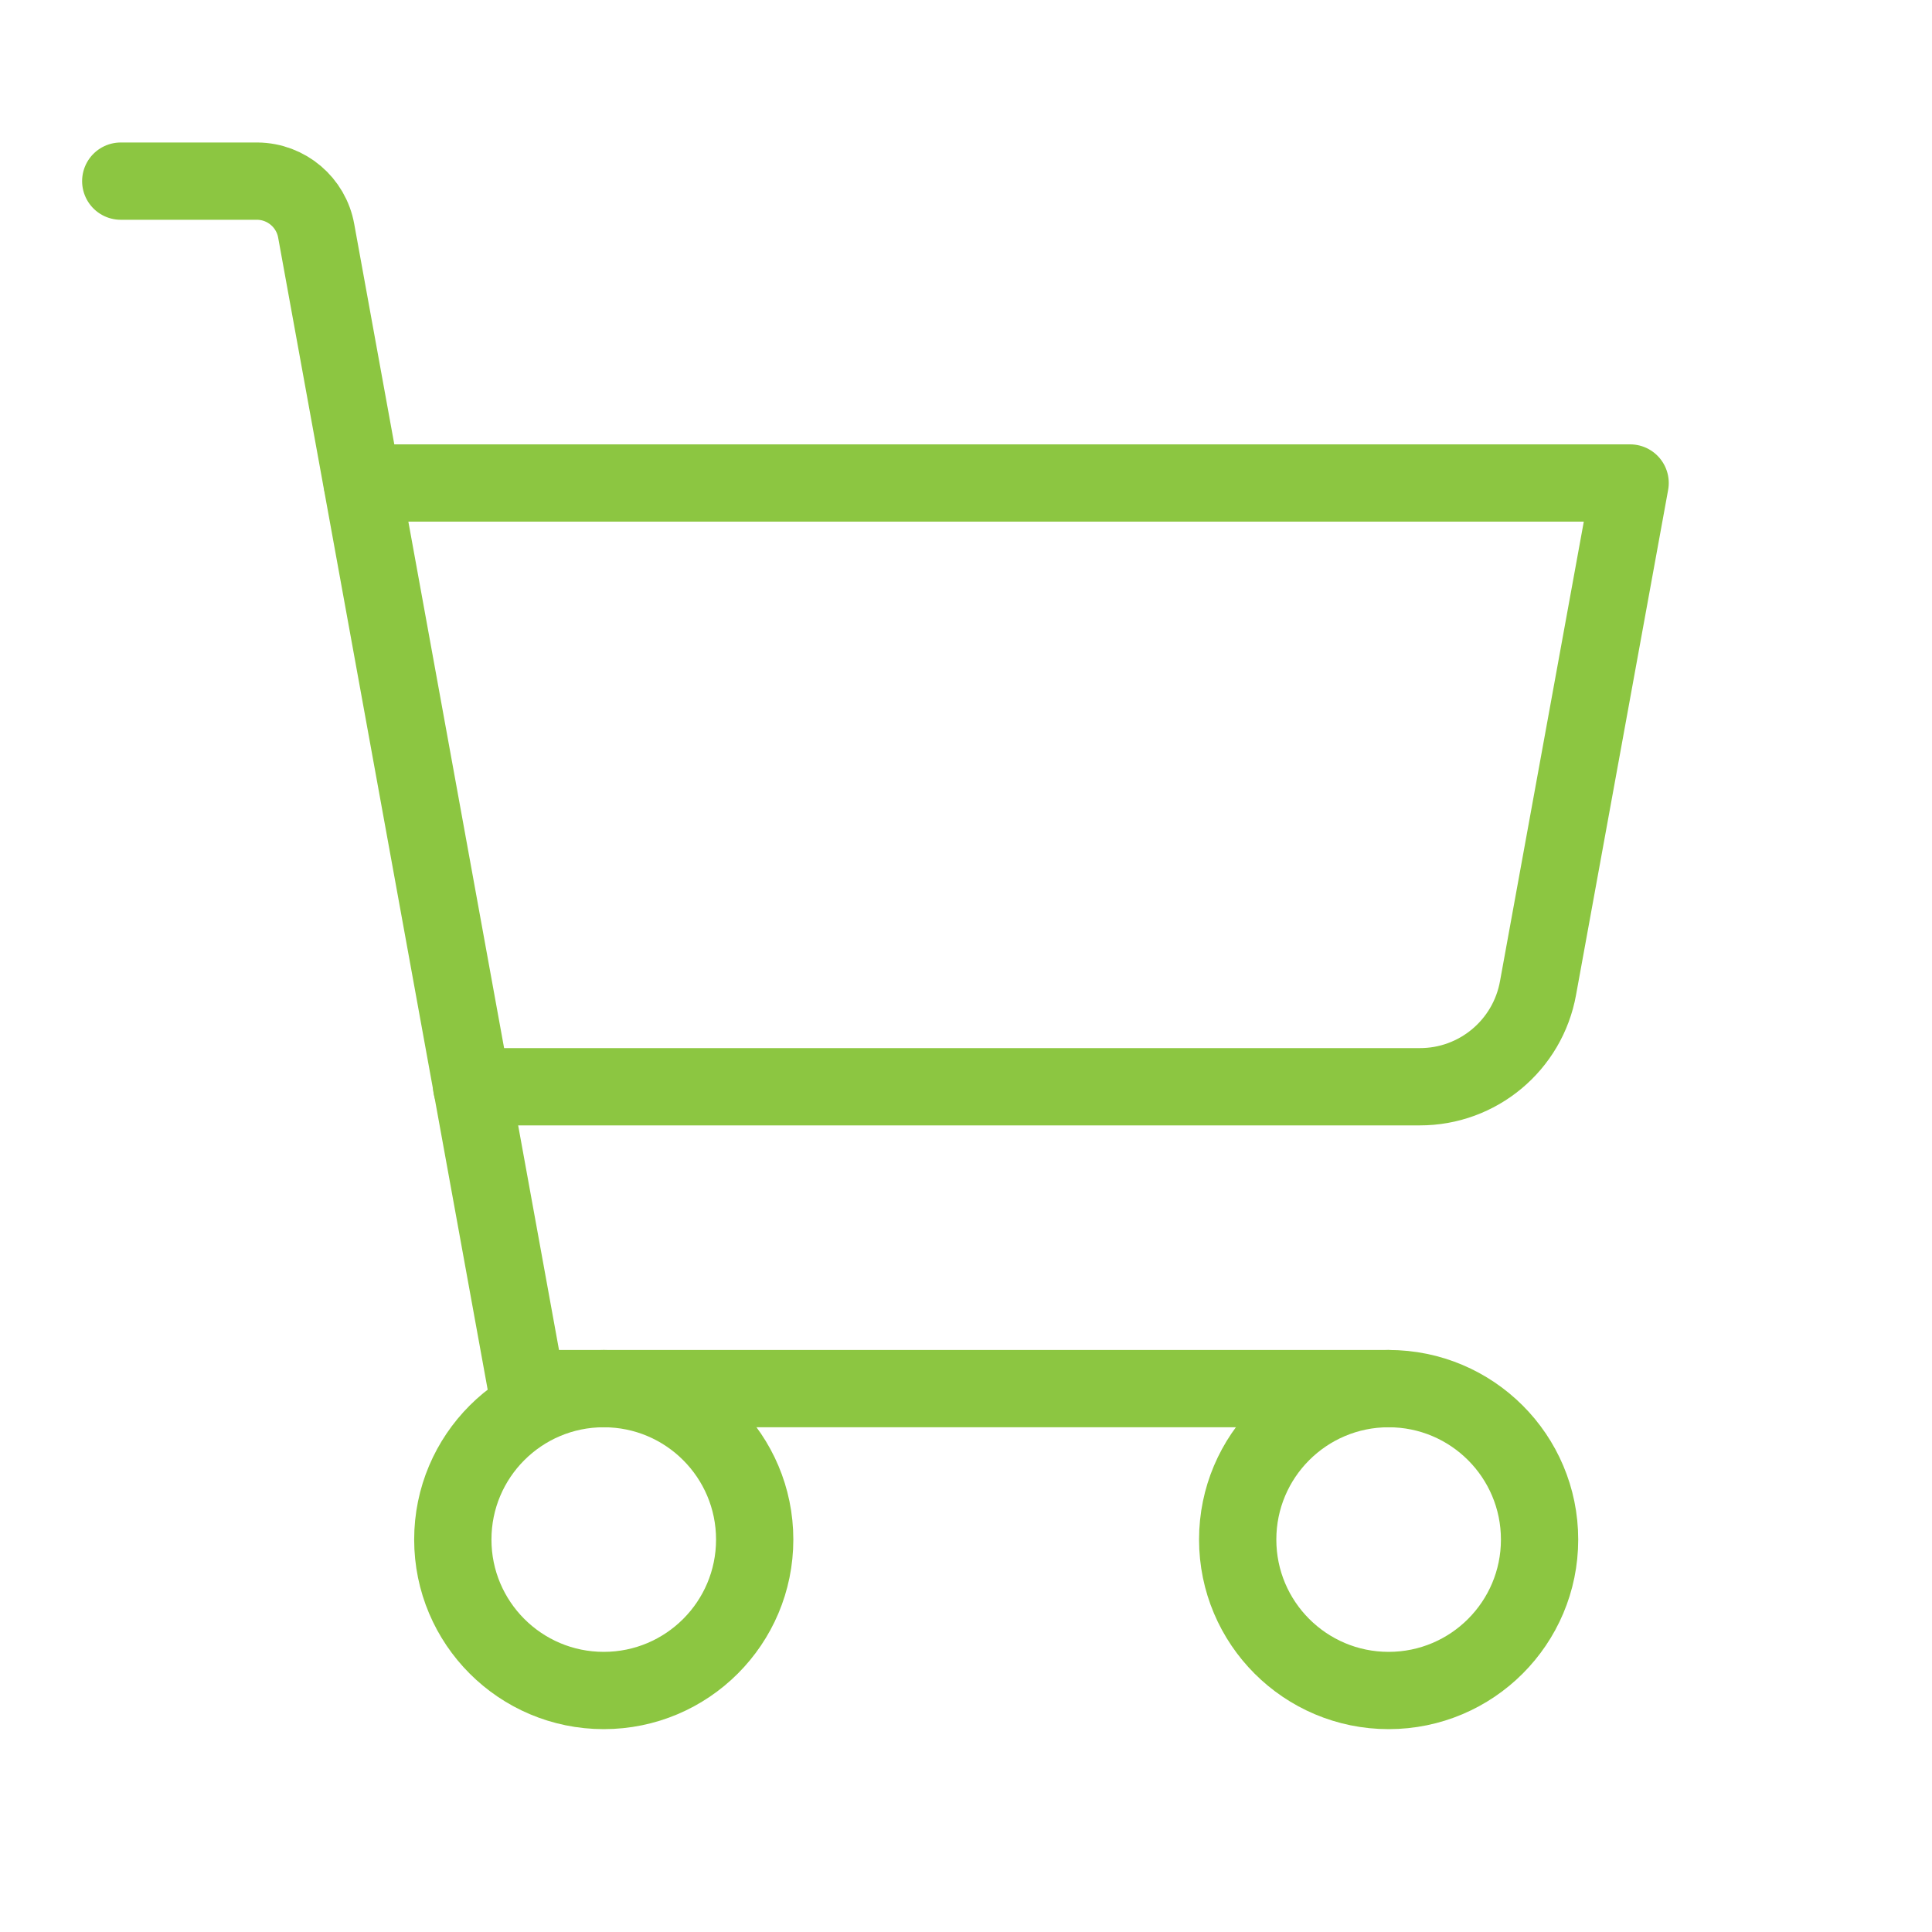 <?xml version="1.0" encoding="utf-8"?>
<!-- Generator: Adobe Illustrator 16.0.0, SVG Export Plug-In . SVG Version: 6.00 Build 0)  -->
<!DOCTYPE svg PUBLIC "-//W3C//DTD SVG 1.1//EN" "http://www.w3.org/Graphics/SVG/1.1/DTD/svg11.dtd">
<svg version="1.1" id="Calque_1" xmlns="http://www.w3.org/2000/svg" xmlns:xlink="http://www.w3.org/1999/xlink" x="0px" y="0px"
	 width="150px" height="150px" viewBox="0 0 150 150" enable-background="new 0 0 150 150" xml:space="preserve">
<rect fill="none" width="150" height="150"/>
<path fill="none" stroke="#8CC641" stroke-width="6" stroke-linecap="round" stroke-linejoin="round" d="M107.813,107.813H40.898
	L24.551,17.93c-0.395-2.221-2.315-3.846-4.57-3.867H9.375"/>
<circle fill="none" stroke="#8CC641" stroke-width="6" stroke-linecap="round" stroke-linejoin="round" cx="46.875" cy="119.531" r="11.719"/>
<circle fill="none" stroke="#8CC641" stroke-width="6" stroke-linecap="round" stroke-linejoin="round" cx="107.813" cy="119.531" r="11.719"/>
<path fill="none" stroke="#8CC641" stroke-width="6" stroke-linecap="round" stroke-linejoin="round" d="M36.621,84.375h73.594
	c4.523,0.014,8.402-3.223,9.199-7.676l7.148-39.199H28.125"/>
</svg>
